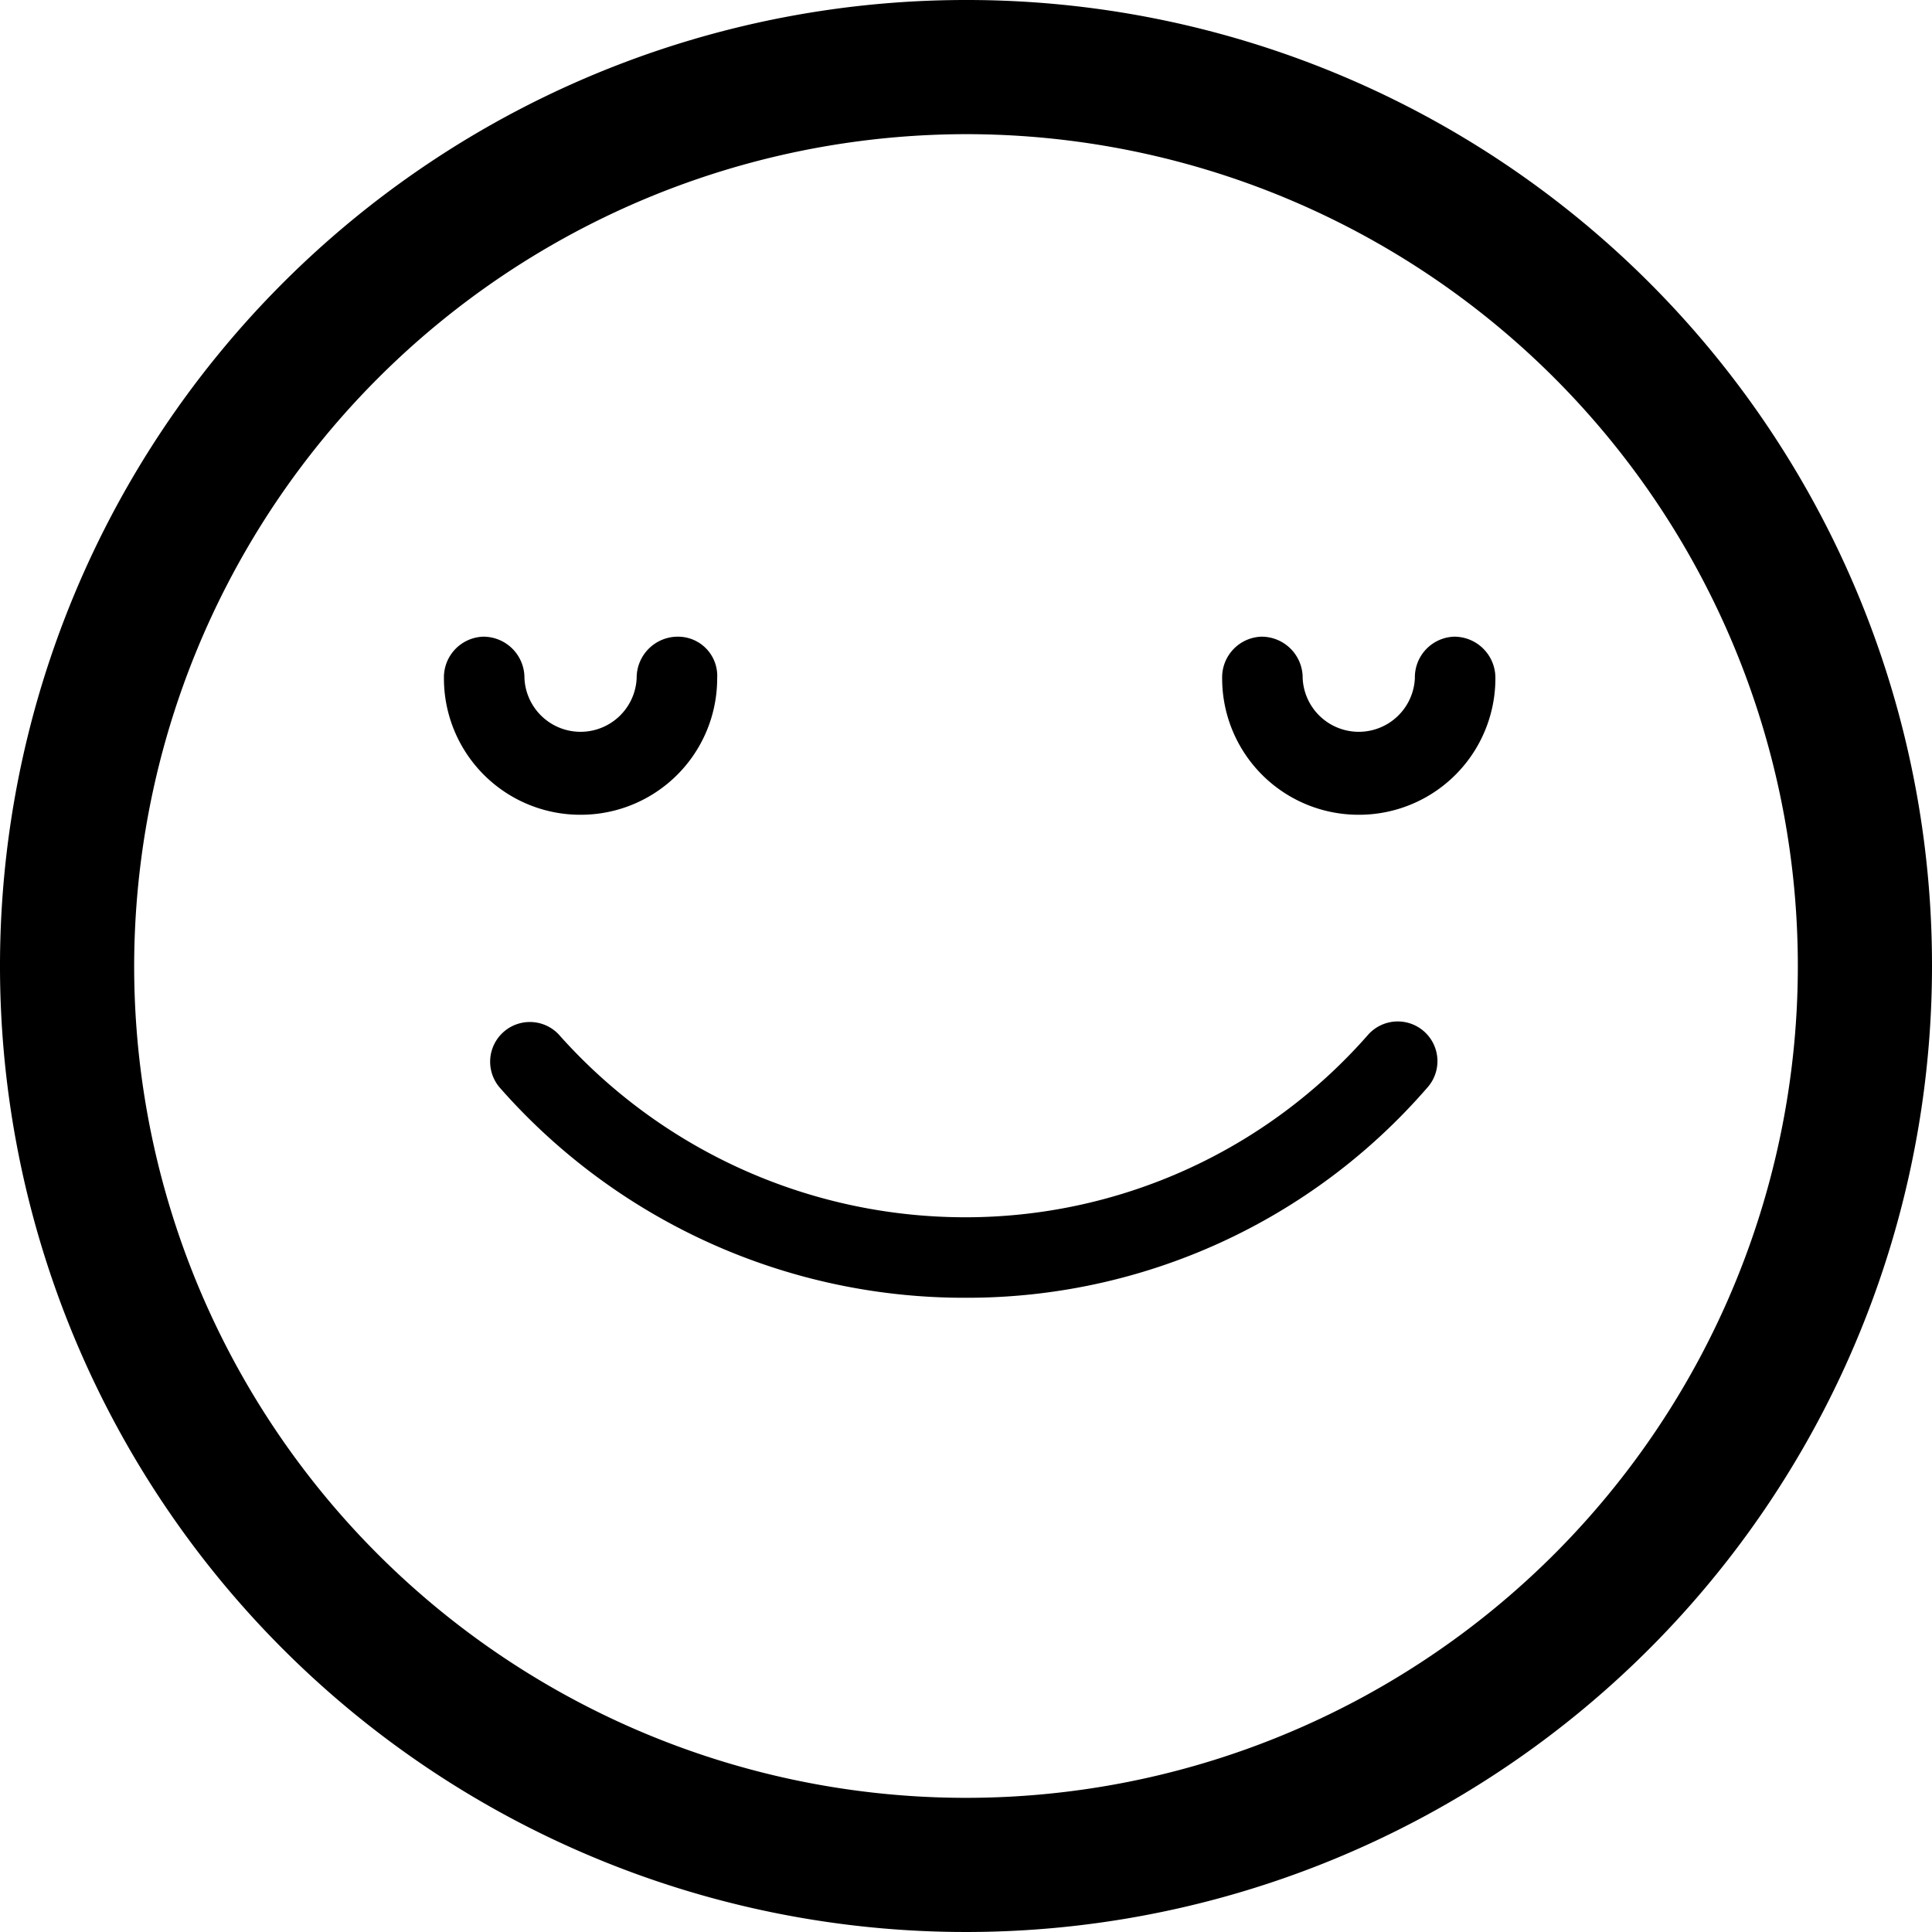 <svg data-name="Groupe 47" xmlns="http://www.w3.org/2000/svg" width="86" height="86"><defs><clipPath id="a"><path data-name="Rectangle 58" fill="none" d="M0 0h86v86H0z"/></clipPath></defs><g data-name="Groupe 46" clip-path="url(#a)"><path data-name="Tracé 92" d="M43 5.972A37.028 37.028 0 1 1 5.972 43 37.074 37.074 0 0 1 43 5.972M43 0a43 43 0 1 0 43 43A42.959 42.959 0 0 0 43 0Z"/><path data-name="Tracé 93" d="M25.842 36.268a6.071 6.071 0 0 1-6.081-6.081 1.81 1.81 0 0 1 1.738-1.846 1.83 1.83 0 0 1 1.846 1.846 2.5 2.5 0 0 0 4.995 0 1.831 1.831 0 0 1 1.846-1.846 1.743 1.743 0 0 1 1.738 1.846 6.071 6.071 0 0 1-6.082 6.081Z"/><path data-name="Tracé 94" d="M60.483 36.268a6.071 6.071 0 0 1-6.081-6.081 1.81 1.81 0 0 1 1.738-1.846 1.83 1.83 0 0 1 1.846 1.846 2.5 2.5 0 0 0 4.995 0 1.81 1.81 0 0 1 1.738-1.846 1.831 1.831 0 0 1 1.846 1.846 6.071 6.071 0 0 1-6.081 6.081Z"/><path data-name="Tracé 95" d="M43 57.768a27.517 27.517 0 0 1-20.74-9.338 1.768 1.768 0 0 1 2.606-2.389 24.2 24.2 0 0 0 18.025 8.144 23.822 23.822 0 0 0 18.025-8.144 1.767 1.767 0 1 1 2.605 2.389 27.094 27.094 0 0 1-20.523 9.338Z"/></g></svg>